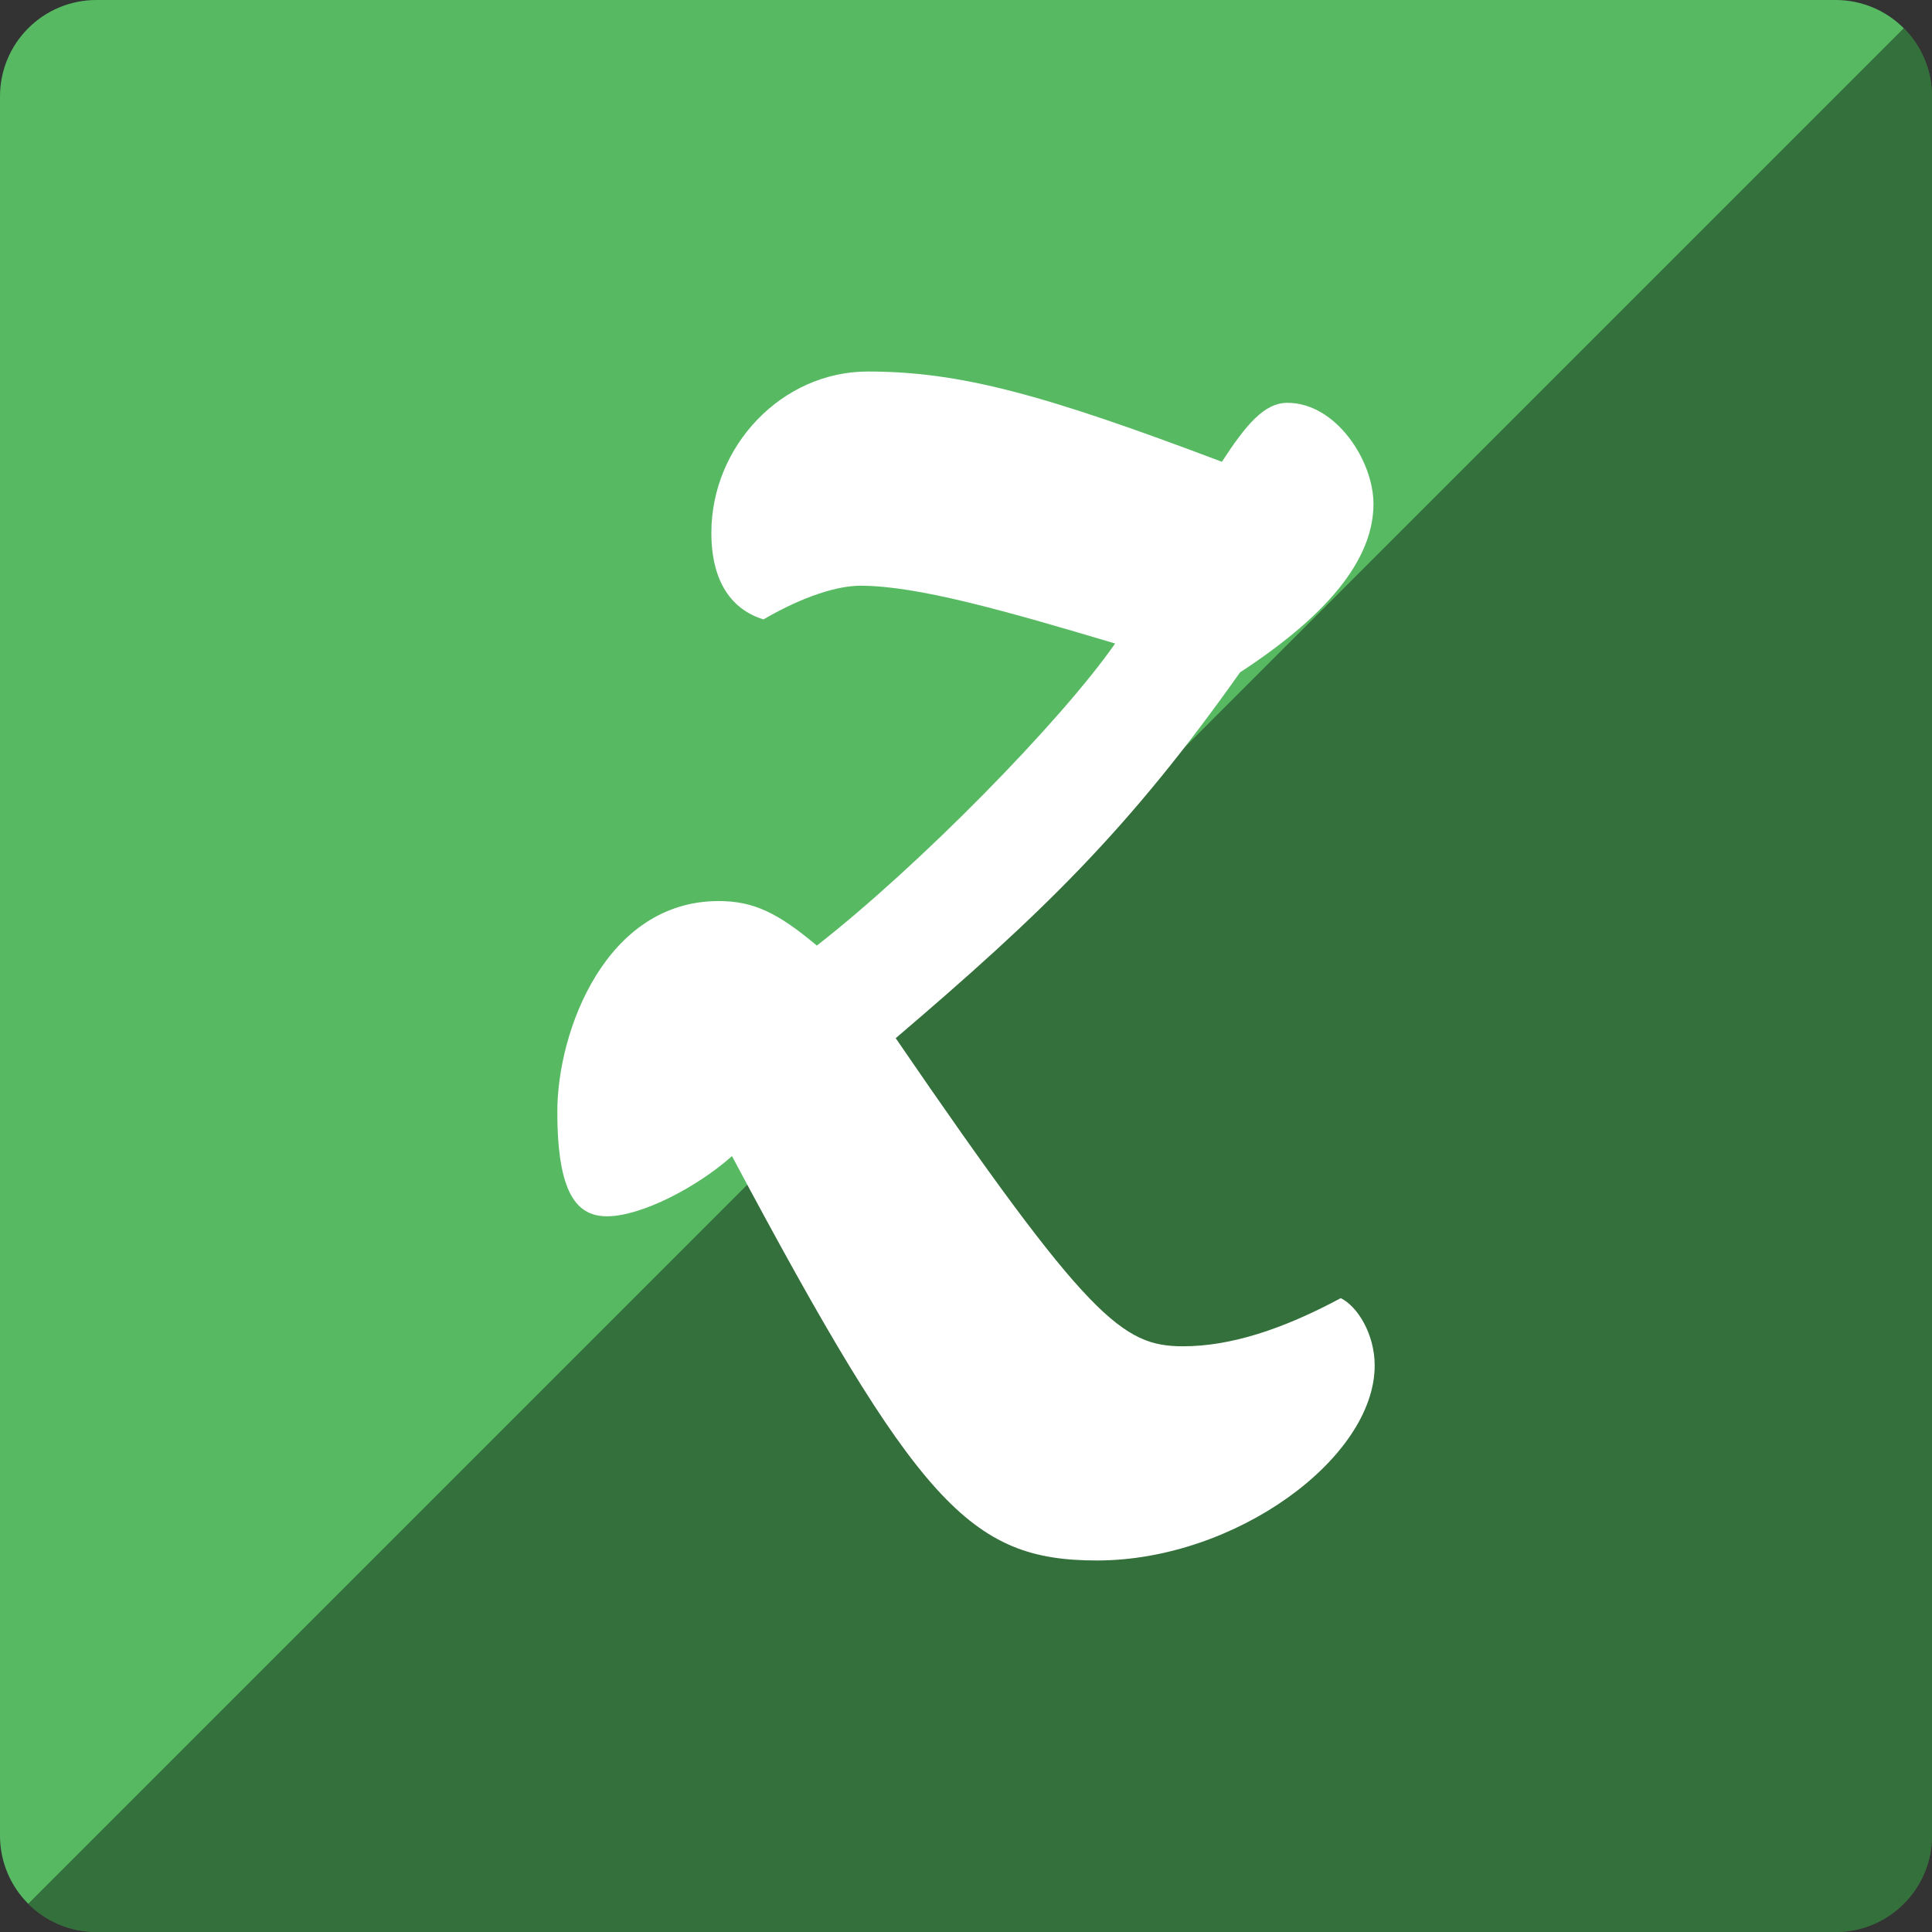 <?xml version="1.0" ?><svg height="60px" version="1.1" viewBox="0 0 60 60" width="60px" xmlns="http://www.w3.org/2000/svg" xmlns:sketch="http://www.bohemiancoding.com/sketch/ns" xmlns:xlink="http://www.w3.org/1999/xlink"><rect x="0" y="0" width="60" height="60" fill="#333333" stroke="none"/><title/><desc/><defs/><g fill="none" fill-rule="evenodd" id="soical" stroke="none" stroke-width="1"><g id="social" transform="translate(-873, -438)"><g id="slices" transform="translate(173, 138)"/><g fill="#57BA63" id="square-flat" transform="translate(173, 138)"><path d="M702.996,300 L757.004,300 C758.659,300 760,301.337 760,302.996 L760,357.004 C760,358.659 758.663,360 757.004,360 L702.996,360 C701.341,360 700,358.663 700,357.004 L700,302.996 C700,301.341 701.337,300 702.996,300 Z" id="square-38"/></g><g fill="#000000" fill-opacity="0.4" id="square-gloss" transform="translate(173, 138)"><path d="M759.123,300.877 C759.665,301.418 760,302.167 760,302.996 L760,357.004 C760,358.659 758.663,360 757.004,360 L702.996,360 C702.168,360 701.419,359.665 700.877,359.123 L759.123,300.877 Z" id="square-38"/></g><g fill="#FFFFFF" id="icon" transform="translate(182, 150)"><path d="M713.732,323.904 C719.494,334.706 721.114,336.462 725.068,336.462 C729.361,336.462 733.692,333.285 733.692,330.408 C733.692,329.435 733.165,328.576 732.639,328.315 C730.831,329.286 729.211,329.81 727.742,329.81 C725.859,329.81 724.805,328.987 718.817,320.242 C723.373,316.355 726.048,313.776 729.511,308.881 C732.487,306.937 733.654,305.218 733.654,303.648 C733.654,302.303 732.487,300.51 730.982,300.51 C730.265,300.51 729.701,301.183 728.947,302.341 C723.411,300.248 720.812,299.538 717.951,299.538 C715.277,299.538 713.092,301.855 713.092,304.546 C713.092,306.079 713.733,306.937 714.711,307.236 C715.991,306.49 717.046,306.19 717.723,306.19 C719.495,306.19 722.244,306.975 725.632,307.985 C723.938,310.413 719.532,314.899 716.368,317.366 C715.163,316.355 714.409,315.983 713.319,315.983 C709.815,315.983 708.308,320.018 708.308,322.523 C708.308,325.064 708.911,325.773 709.852,325.773 C710.907,325.773 712.64,324.877 713.732,323.904 Z" id="zootool"/></g></g></g></svg>